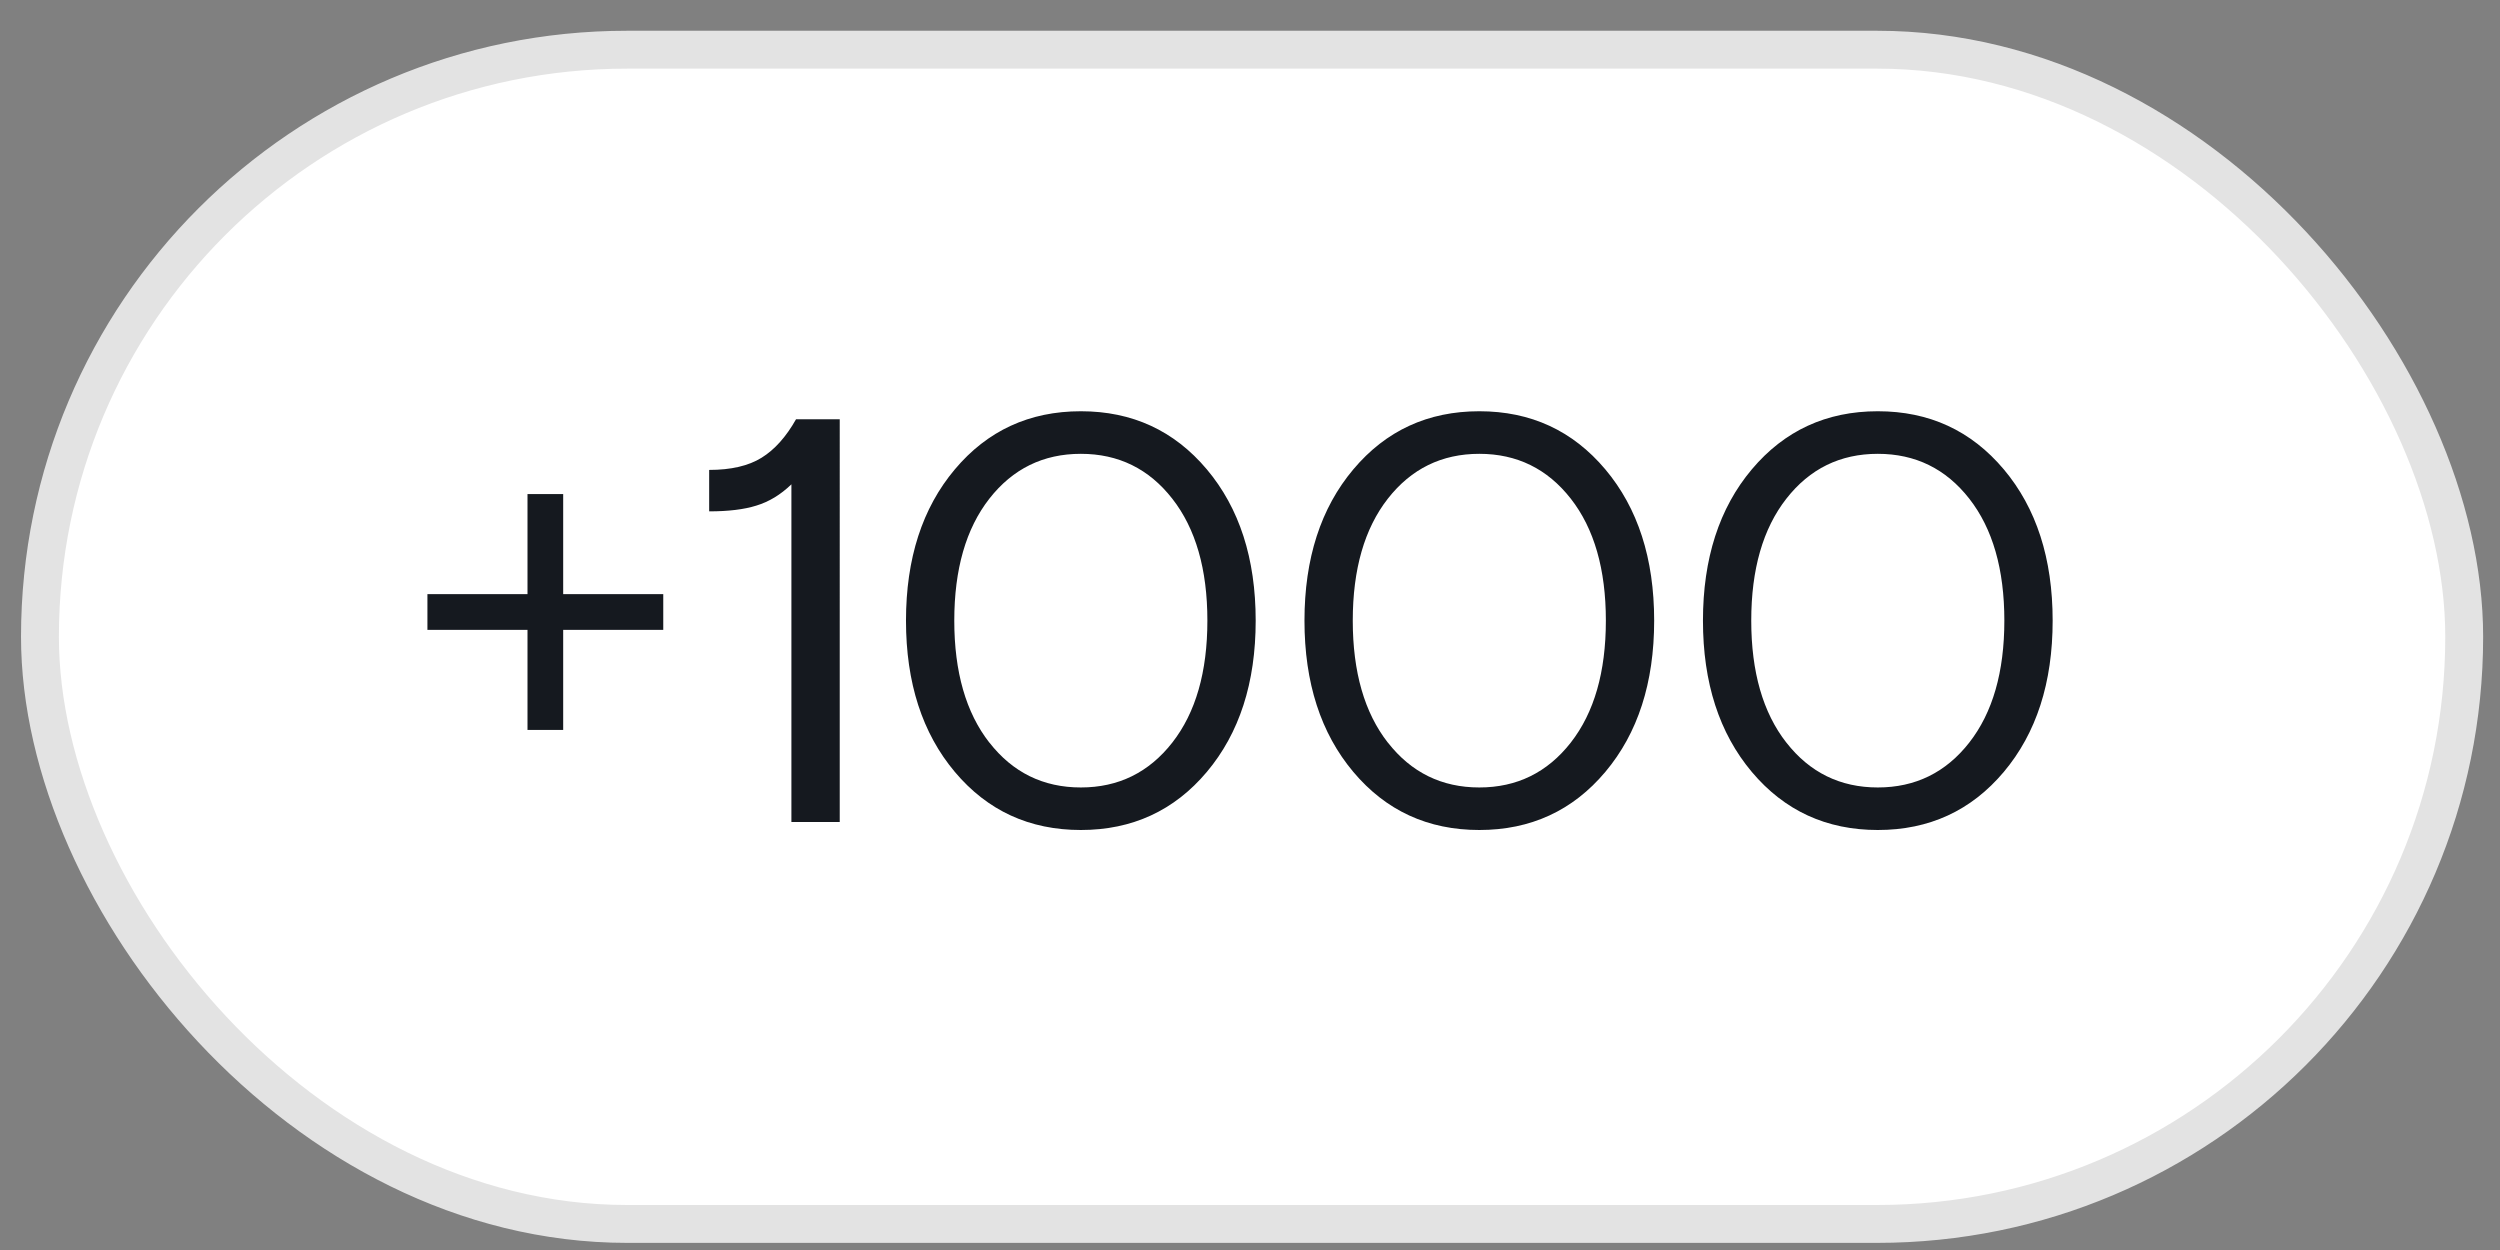 <svg xmlns="http://www.w3.org/2000/svg" width="66" height="33" fill="none" viewBox="0 0 66 33"><rect x="0" y="0" width="66" height="33" fill="#808080" stroke="none"/><rect width="64" height="31" x="1.055" y="1.312" fill="#fff" rx="15.5"/><rect width="64" height="31" x="1.055" y="1.312" stroke="#E3E3E3" rx="15.5"/><path fill="#02060C" fill-opacity=".92" d="M11.284 16.628v-.942h2.642v-2.642h.942v2.642h2.642v.942h-2.642v2.642h-.942v-2.642h-2.642Zm7.438-3.129v-1.093c.577 0 1.037-.107 1.381-.32.345-.212.648-.55.912-1.017h1.154V21.7h-1.276v-8.914c-.283.274-.592.461-.926.562-.324.102-.74.152-1.245.152Zm13.138-1.108c.86 1.022 1.29 2.354 1.29 3.994 0 1.64-.43 2.971-1.29 3.994-.86 1.022-1.97 1.533-3.326 1.533-1.357 0-2.465-.51-3.326-1.533-.86-1.023-1.29-2.354-1.29-3.994 0-1.64.43-2.972 1.29-3.994.86-1.023 1.97-1.534 3.326-1.534 1.357 0 2.465.511 3.326 1.534Zm-5.74 7.213c.617.79 1.422 1.185 2.414 1.185.992 0 1.797-.395 2.415-1.185.617-.79.926-1.863.926-3.22 0-1.356-.309-2.43-.927-3.219-.617-.79-1.422-1.184-2.414-1.184-.992 0-1.797.394-2.415 1.184-.617.79-.926 1.863-.926 3.22 0 1.356.309 2.43.926 3.22Zm16.26-7.213c.86 1.022 1.29 2.354 1.29 3.994 0 1.64-.43 2.971-1.29 3.994-.86 1.022-1.97 1.533-3.326 1.533-1.357 0-2.465-.51-3.326-1.533-.86-1.023-1.29-2.354-1.29-3.994 0-1.64.43-2.972 1.29-3.994.86-1.023 1.97-1.534 3.326-1.534 1.357 0 2.465.511 3.326 1.534Zm-5.74 7.213c.617.79 1.422 1.185 2.414 1.185.992 0 1.797-.395 2.415-1.185.617-.79.926-1.863.926-3.22 0-1.356-.309-2.43-.926-3.219-.618-.79-1.423-1.184-2.415-1.184s-1.797.394-2.415 1.184c-.617.79-.926 1.863-.926 3.22 0 1.356.309 2.43.926 3.22Zm16.26-7.213c.86 1.022 1.29 2.354 1.29 3.994 0 1.64-.43 2.971-1.29 3.994-.86 1.022-1.97 1.533-3.326 1.533s-2.465-.51-3.326-1.533c-.86-1.023-1.29-2.354-1.29-3.994 0-1.64.43-2.972 1.29-3.994.861-1.023 1.97-1.534 3.326-1.534 1.357 0 2.465.511 3.326 1.534Zm-5.74 7.213c.617.79 1.422 1.185 2.414 1.185.992 0 1.797-.395 2.415-1.185.617-.79.926-1.863.926-3.22 0-1.356-.309-2.43-.926-3.219-.618-.79-1.423-1.184-2.415-1.184s-1.797.394-2.414 1.184c-.618.79-.927 1.863-.927 3.22 0 1.356.309 2.43.927 3.22Z"/></svg>